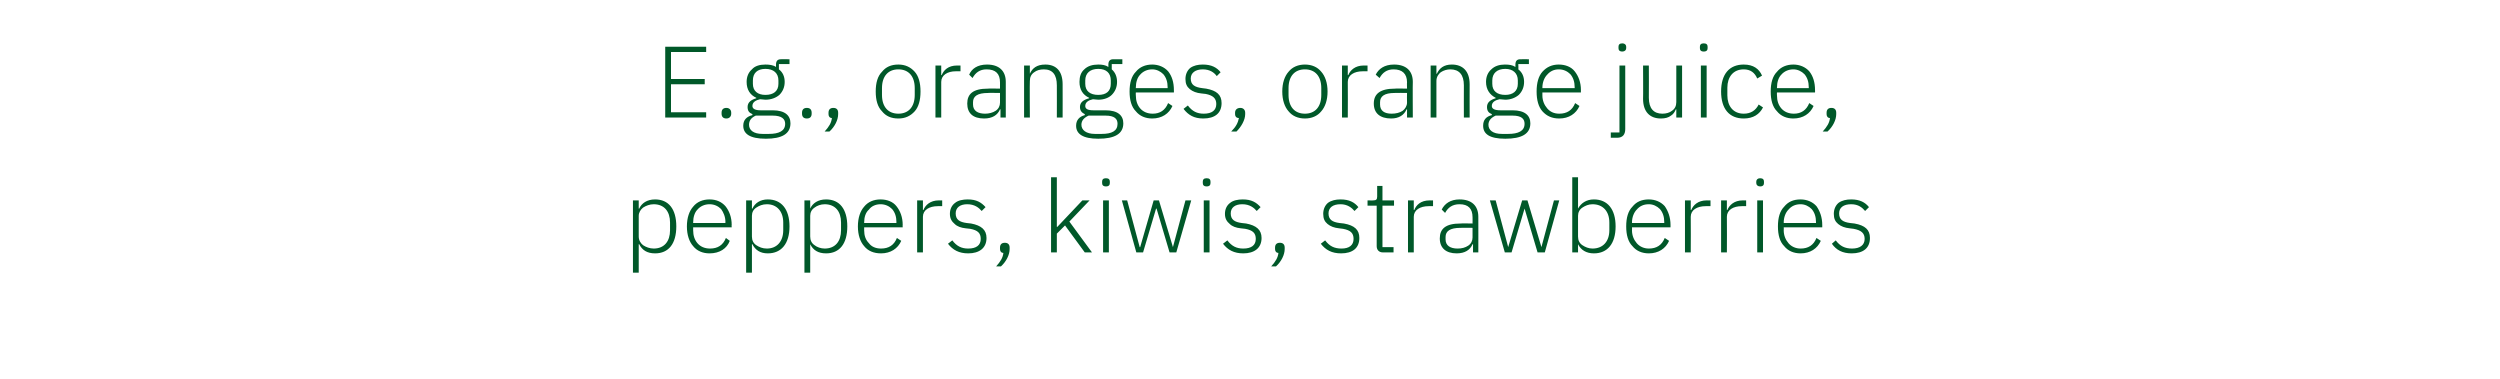 <?xml version="1.0" standalone="no"?><!DOCTYPE svg PUBLIC "-//W3C//DTD SVG 1.1//EN" "http://www.w3.org/Graphics/SVG/1.1/DTD/svg11.dtd"><svg xmlns="http://www.w3.org/2000/svg" version="1.1" width="519px" height="78.6px" viewBox="0 -8 519 78.6" style="top:-8px">  <desc>E.g., oranges, orange juice, peppers, kiwis, strawberries</desc>  <defs/>  <g id="Polygon169490">    <path d="M 131.4 48.6 L 132.6 48.6 L 132.6 42.7 C 132.6 42.7 132.71 42.66 132.7 42.7 C 133.3 43.9 134.3 44.6 136 44.6 C 138.8 44.6 140.4 42.6 140.4 39 C 140.4 35.4 138.8 33.4 136 33.4 C 134.3 33.4 133.2 34.2 132.7 35.3 C 132.71 35.35 132.6 35.3 132.6 35.3 L 132.6 33.6 L 131.4 33.6 L 131.4 48.6 Z M 133.5 42.9 C 133 42.5 132.6 41.9 132.6 41.1 C 132.6 41.1 132.6 36.8 132.6 36.8 C 132.6 36.1 133 35.5 133.5 35.1 C 134.1 34.7 134.9 34.4 135.7 34.4 C 137.9 34.4 139.1 35.9 139.1 38.2 C 139.1 38.2 139.1 39.8 139.1 39.8 C 139.1 42.1 137.9 43.6 135.7 43.6 C 134.9 43.6 134.1 43.3 133.5 42.9 Z M 151.5 42 C 151.5 42 150.7 41.4 150.7 41.4 C 150.1 42.9 149 43.6 147.4 43.6 C 146.3 43.6 145.4 43.2 144.8 42.5 C 144.2 41.8 143.9 40.9 143.9 39.8 C 143.9 39.76 143.9 39.2 143.9 39.2 L 151.9 39.2 C 151.9 39.2 151.86 38.67 151.9 38.7 C 151.9 37.1 151.4 35.8 150.6 34.8 C 149.8 33.9 148.7 33.4 147.3 33.4 C 145.9 33.4 144.7 33.9 143.9 34.9 C 143.1 35.8 142.6 37.2 142.6 39 C 142.6 40.8 143.1 42.2 143.9 43.1 C 144.7 44.1 145.9 44.6 147.3 44.6 C 149.4 44.6 150.9 43.6 151.5 42 Z M 149.7 35.4 C 150.2 36.1 150.6 37 150.6 38.1 C 150.56 38.14 150.6 38.3 150.6 38.3 L 143.9 38.3 C 143.9 38.3 143.9 38.21 143.9 38.2 C 143.9 37.1 144.2 36.1 144.8 35.5 C 145.4 34.8 146.3 34.4 147.3 34.4 C 148.3 34.4 149.1 34.8 149.7 35.4 Z M 154.9 48.6 L 156.1 48.6 L 156.1 42.7 C 156.1 42.7 156.16 42.66 156.2 42.7 C 156.8 43.9 157.8 44.6 159.4 44.6 C 162.2 44.6 163.9 42.6 163.9 39 C 163.9 35.4 162.2 33.4 159.4 33.4 C 157.8 33.4 156.7 34.2 156.2 35.3 C 156.16 35.35 156.1 35.3 156.1 35.3 L 156.1 33.6 L 154.9 33.6 L 154.9 48.6 Z M 157 42.9 C 156.4 42.5 156.1 41.9 156.1 41.1 C 156.1 41.1 156.1 36.8 156.1 36.8 C 156.1 36.1 156.4 35.5 157 35.1 C 157.6 34.7 158.3 34.4 159.2 34.4 C 161.3 34.4 162.6 35.9 162.6 38.2 C 162.6 38.2 162.6 39.8 162.6 39.8 C 162.6 42.1 161.3 43.6 159.2 43.6 C 158.3 43.6 157.6 43.3 157 42.9 Z M 167 48.6 L 168.2 48.6 L 168.2 42.7 C 168.2 42.7 168.22 42.66 168.2 42.7 C 168.8 43.9 169.8 44.6 171.5 44.6 C 174.3 44.6 175.9 42.6 175.9 39 C 175.9 35.4 174.3 33.4 171.5 33.4 C 169.8 33.4 168.7 34.2 168.2 35.3 C 168.22 35.35 168.2 35.3 168.2 35.3 L 168.2 33.6 L 167 33.6 L 167 48.6 Z M 169.1 42.9 C 168.5 42.5 168.2 41.9 168.2 41.1 C 168.2 41.1 168.2 36.8 168.2 36.8 C 168.2 36.1 168.5 35.5 169.1 35.1 C 169.6 34.7 170.4 34.4 171.2 34.4 C 173.4 34.4 174.6 35.9 174.6 38.2 C 174.6 38.2 174.6 39.8 174.6 39.8 C 174.6 42.1 173.4 43.6 171.2 43.6 C 170.4 43.6 169.6 43.3 169.1 42.9 Z M 187.1 42 C 187.1 42 186.2 41.4 186.2 41.4 C 185.6 42.9 184.5 43.6 182.9 43.6 C 181.8 43.6 180.9 43.2 180.4 42.5 C 179.7 41.8 179.4 40.9 179.4 39.8 C 179.41 39.76 179.4 39.2 179.4 39.2 L 187.4 39.2 C 187.4 39.2 187.37 38.67 187.4 38.7 C 187.4 37.1 186.9 35.8 186.1 34.8 C 185.4 33.9 184.2 33.4 182.8 33.4 C 181.4 33.4 180.2 33.9 179.4 34.9 C 178.6 35.8 178.1 37.2 178.1 39 C 178.1 40.8 178.6 42.2 179.4 43.1 C 180.2 44.1 181.4 44.6 182.9 44.6 C 184.9 44.6 186.4 43.6 187.1 42 Z M 185.2 35.4 C 185.8 36.1 186.1 37 186.1 38.1 C 186.07 38.14 186.1 38.3 186.1 38.3 L 179.4 38.3 C 179.4 38.3 179.41 38.21 179.4 38.2 C 179.4 37.1 179.7 36.1 180.4 35.5 C 180.9 34.8 181.8 34.4 182.8 34.4 C 183.8 34.4 184.6 34.8 185.2 35.4 Z M 191.6 44.4 C 191.6 44.4 191.61 37.03 191.6 37 C 191.6 35.6 192.9 34.8 194.7 34.8 C 194.68 34.8 195.6 34.8 195.6 34.8 L 195.6 33.6 C 195.6 33.6 194.91 33.63 194.9 33.6 C 193.1 33.6 192.1 34.6 191.7 35.6 C 191.69 35.56 191.6 35.6 191.6 35.6 L 191.6 33.6 L 190.4 33.6 L 190.4 44.4 L 191.6 44.4 Z M 204.8 41.4 C 204.8 39.7 203.7 38.8 201.6 38.4 C 201.6 38.4 200.7 38.3 200.7 38.3 C 199.2 38.1 198.4 37.6 198.4 36.3 C 198.4 35.1 199.3 34.4 200.8 34.4 C 202.3 34.4 203.2 35.1 203.8 35.8 C 203.8 35.8 204.6 35 204.6 35 C 203.7 34 202.7 33.4 200.9 33.4 C 199.9 33.4 198.9 33.6 198.3 34.1 C 197.6 34.6 197.2 35.4 197.2 36.4 C 197.2 37.4 197.6 38 198.2 38.5 C 198.7 39 199.5 39.3 200.5 39.4 C 200.5 39.4 201.4 39.5 201.4 39.5 C 203 39.8 203.6 40.4 203.6 41.6 C 203.6 42.9 202.7 43.6 201 43.6 C 199.6 43.6 198.6 43.1 197.7 41.9 C 197.7 41.9 196.8 42.6 196.8 42.6 C 197.8 43.9 199.1 44.6 201 44.6 C 203.3 44.6 204.8 43.5 204.8 41.4 Z M 207.6 43.4 C 207.6 43.4 207.6 43.7 207.6 43.7 C 207.6 44.1 207.8 44.5 208.3 44.5 C 208.2 45.5 207.7 46.3 206.8 47.3 C 206.8 47.3 207.8 47.3 207.8 47.3 C 208.9 46.3 209.6 44.9 209.6 43.7 C 209.6 43.7 209.6 43.4 209.6 43.4 C 209.6 42.8 209.3 42.4 208.6 42.4 C 207.9 42.4 207.6 42.8 207.6 43.4 Z M 218.2 44.4 L 219.4 44.4 L 219.4 40.5 L 221.1 38.8 L 225.2 44.4 L 226.7 44.4 L 222 38 L 226.2 33.6 L 224.7 33.6 L 221.2 37.3 L 219.5 39.1 L 219.4 39.1 L 219.4 28.8 L 218.2 28.8 L 218.2 44.4 Z M 230.4 30 C 230.4 30 230.4 29.7 230.4 29.7 C 230.4 29.3 230.2 29 229.6 29 C 229 29 228.8 29.3 228.8 29.7 C 228.8 29.7 228.8 30 228.8 30 C 228.8 30.4 229 30.7 229.6 30.7 C 230.2 30.7 230.4 30.4 230.4 30 Z M 229 44.4 L 230.2 44.4 L 230.2 33.6 L 229 33.6 L 229 44.4 Z M 235.9 44.4 L 237.3 44.4 L 240 35.3 L 240.1 35.3 L 242.8 44.4 L 244.2 44.4 L 247.3 33.6 L 246.1 33.6 L 243.5 43.3 L 243.5 43.3 L 240.6 33.6 L 239.5 33.6 L 236.7 43.3 L 236.6 43.3 L 234 33.6 L 232.9 33.6 L 235.9 44.4 Z M 251.3 30 C 251.3 30 251.3 29.7 251.3 29.7 C 251.3 29.3 251.1 29 250.5 29 C 249.9 29 249.7 29.3 249.7 29.7 C 249.7 29.7 249.7 30 249.7 30 C 249.7 30.4 249.9 30.7 250.5 30.7 C 251.1 30.7 251.3 30.4 251.3 30 Z M 249.9 44.4 L 251.1 44.4 L 251.1 33.6 L 249.9 33.6 L 249.9 44.4 Z M 261.9 41.4 C 261.9 39.7 260.8 38.8 258.7 38.4 C 258.7 38.4 257.8 38.3 257.8 38.3 C 256.3 38.1 255.5 37.6 255.5 36.3 C 255.5 35.1 256.4 34.4 257.9 34.4 C 259.4 34.4 260.3 35.1 260.9 35.8 C 260.9 35.8 261.7 35 261.7 35 C 260.8 34 259.8 33.4 258 33.4 C 257 33.4 256 33.6 255.4 34.1 C 254.7 34.6 254.3 35.4 254.3 36.4 C 254.3 37.4 254.7 38 255.3 38.5 C 255.8 39 256.6 39.3 257.6 39.4 C 257.6 39.4 258.5 39.5 258.5 39.5 C 260.1 39.8 260.7 40.4 260.7 41.6 C 260.7 42.9 259.8 43.6 258.1 43.6 C 256.7 43.6 255.7 43.1 254.8 41.9 C 254.8 41.9 253.9 42.6 253.9 42.6 C 254.9 43.9 256.2 44.6 258.1 44.6 C 260.4 44.6 261.9 43.5 261.9 41.4 Z M 264.7 43.4 C 264.7 43.4 264.7 43.7 264.7 43.7 C 264.7 44.1 264.9 44.5 265.4 44.5 C 265.3 45.5 264.8 46.3 263.9 47.3 C 263.9 47.3 264.9 47.3 264.9 47.3 C 266 46.3 266.7 44.9 266.7 43.7 C 266.7 43.7 266.7 43.4 266.7 43.4 C 266.7 42.8 266.4 42.4 265.7 42.4 C 265 42.4 264.7 42.8 264.7 43.4 Z M 282.2 41.4 C 282.2 39.7 281.2 38.8 279 38.4 C 279 38.4 278.1 38.3 278.1 38.3 C 276.6 38.1 275.8 37.6 275.8 36.3 C 275.8 35.1 276.7 34.4 278.3 34.4 C 279.7 34.4 280.6 35.1 281.2 35.8 C 281.2 35.8 282 35 282 35 C 281.2 34 280.1 33.4 278.3 33.4 C 277.3 33.4 276.4 33.6 275.7 34.1 C 275.1 34.6 274.7 35.4 274.7 36.4 C 274.7 37.4 275 38 275.6 38.5 C 276.2 39 277 39.3 278 39.4 C 278 39.4 278.8 39.5 278.8 39.5 C 280.4 39.8 281 40.4 281 41.6 C 281 42.9 280.1 43.6 278.5 43.6 C 277 43.6 276 43.1 275.1 41.9 C 275.1 41.9 274.2 42.6 274.2 42.6 C 275.2 43.9 276.5 44.6 278.4 44.6 C 280.8 44.6 282.2 43.5 282.2 41.4 Z M 289.3 44.4 L 289.3 43.3 L 287 43.3 L 287 34.7 L 289.4 34.7 L 289.4 33.6 L 287 33.6 L 287 30.6 L 285.9 30.6 C 285.9 30.6 285.9 32.81 285.9 32.8 C 285.9 33.4 285.7 33.6 285.1 33.6 C 285.14 33.63 283.9 33.6 283.9 33.6 L 283.9 34.7 L 285.8 34.7 C 285.8 34.7 285.79 43.06 285.8 43.1 C 285.8 43.9 286.3 44.4 287.1 44.4 C 287.12 44.38 289.3 44.4 289.3 44.4 Z M 293.5 44.4 C 293.5 44.4 293.5 37.03 293.5 37 C 293.5 35.6 294.8 34.8 296.6 34.8 C 296.57 34.8 297.5 34.8 297.5 34.8 L 297.5 33.6 C 297.5 33.6 296.8 33.63 296.8 33.6 C 294.9 33.6 294 34.6 293.6 35.6 C 293.58 35.56 293.5 35.6 293.5 35.6 L 293.5 33.6 L 292.3 33.6 L 292.3 44.4 L 293.5 44.4 Z M 306.9 37 C 306.92 36.97 306.9 44.4 306.9 44.4 L 305.8 44.4 L 305.8 42.7 C 305.8 42.7 305.68 42.68 305.7 42.7 C 305.2 43.9 304.1 44.6 302.4 44.6 C 300.2 44.6 298.9 43.5 298.9 41.5 C 298.9 39.5 300.1 38.4 303.2 38.4 C 303.24 38.35 305.7 38.4 305.7 38.4 C 305.7 38.4 305.72 37.09 305.7 37.1 C 305.7 35.3 304.8 34.4 303 34.4 C 301.5 34.4 300.6 35.1 300 36.2 C 300 36.2 299.3 35.5 299.3 35.5 C 299.9 34.3 301.1 33.4 303 33.4 C 305.5 33.4 306.9 34.7 306.9 37 Z M 305.7 39.3 C 305.7 39.3 303.2 39.26 303.2 39.3 C 301 39.3 300.1 40 300.1 41.2 C 300.1 41.2 300.1 41.7 300.1 41.7 C 300.1 43 301.1 43.6 302.6 43.6 C 303.5 43.6 304.2 43.4 304.8 43 C 305.4 42.6 305.7 42 305.7 41.3 C 305.72 41.25 305.7 39.3 305.7 39.3 Z M 312.4 44.4 L 313.8 44.4 L 316.5 35.3 L 316.5 35.3 L 319.2 44.4 L 320.7 44.4 L 323.7 33.6 L 322.6 33.6 L 320 43.3 L 320 43.3 L 317.1 33.6 L 316 33.6 L 313.1 43.3 L 313.1 43.3 L 310.5 33.6 L 309.3 33.6 L 312.4 44.4 Z M 326.4 44.4 L 327.6 44.4 L 327.6 42.7 C 327.6 42.7 327.65 42.66 327.6 42.7 C 328.2 43.9 329.3 44.6 330.9 44.6 C 333.7 44.6 335.4 42.6 335.4 39 C 335.4 35.4 333.7 33.4 330.9 33.4 C 329.3 33.4 328.2 34.2 327.6 35.3 C 327.65 35.35 327.6 35.3 327.6 35.3 L 327.6 28.8 L 326.4 28.8 L 326.4 44.4 Z M 328.5 42.9 C 327.9 42.5 327.6 41.9 327.6 41.1 C 327.6 41.1 327.6 36.8 327.6 36.8 C 327.6 36.1 327.9 35.5 328.5 35.1 C 329.1 34.7 329.8 34.4 330.6 34.4 C 332.8 34.4 334.1 35.9 334.1 38.2 C 334.1 38.2 334.1 39.8 334.1 39.8 C 334.1 42.1 332.8 43.6 330.6 43.6 C 329.8 43.6 329.1 43.3 328.5 42.9 Z M 346.5 42 C 346.5 42 345.6 41.4 345.6 41.4 C 345 42.9 343.9 43.6 342.3 43.6 C 341.3 43.6 340.4 43.2 339.8 42.5 C 339.2 41.8 338.8 40.9 338.8 39.8 C 338.84 39.76 338.8 39.2 338.8 39.2 L 346.8 39.2 C 346.8 39.2 346.8 38.67 346.8 38.7 C 346.8 37.1 346.3 35.8 345.6 34.8 C 344.8 33.9 343.6 33.4 342.3 33.4 C 340.8 33.4 339.7 33.9 338.9 34.9 C 338 35.8 337.6 37.2 337.6 39 C 337.6 40.8 338 42.2 338.9 43.1 C 339.7 44.1 340.9 44.6 342.3 44.6 C 344.3 44.6 345.8 43.6 346.5 42 Z M 344.6 35.4 C 345.2 36.1 345.5 37 345.5 38.1 C 345.5 38.14 345.5 38.3 345.5 38.3 L 338.8 38.3 C 338.8 38.3 338.84 38.21 338.8 38.2 C 338.8 37.1 339.2 36.1 339.8 35.5 C 340.4 34.8 341.2 34.4 342.3 34.4 C 343.2 34.4 344 34.8 344.6 35.4 Z M 351 44.4 C 351 44.4 351.04 37.03 351 37 C 351 35.6 352.3 34.8 354.1 34.8 C 354.11 34.8 355.1 34.8 355.1 34.8 L 355.1 33.6 C 355.1 33.6 354.34 33.63 354.3 33.6 C 352.5 33.6 351.5 34.6 351.1 35.6 C 351.12 35.56 351 35.6 351 35.6 L 351 33.6 L 349.8 33.6 L 349.8 44.4 L 351 44.4 Z M 358.5 44.4 C 358.5 44.4 358.54 37.03 358.5 37 C 358.5 35.6 359.8 34.8 361.6 34.8 C 361.6 34.8 362.5 34.8 362.5 34.8 L 362.5 33.6 C 362.5 33.6 361.83 33.63 361.8 33.6 C 360 33.6 359 34.6 358.6 35.6 C 358.62 35.56 358.5 35.6 358.5 35.6 L 358.5 33.6 L 357.3 33.6 L 357.3 44.4 L 358.5 44.4 Z M 366.2 30 C 366.2 30 366.2 29.7 366.2 29.7 C 366.2 29.3 366 29 365.4 29 C 364.9 29 364.6 29.3 364.6 29.7 C 364.6 29.7 364.6 30 364.6 30 C 364.6 30.4 364.9 30.7 365.4 30.7 C 366 30.7 366.2 30.4 366.2 30 Z M 364.8 44.4 L 366 44.4 L 366 33.6 L 364.8 33.6 L 364.8 44.4 Z M 378 42 C 378 42 377.1 41.4 377.1 41.4 C 376.5 42.9 375.4 43.6 373.8 43.6 C 372.8 43.6 371.9 43.2 371.3 42.5 C 370.7 41.8 370.3 40.9 370.3 39.8 C 370.34 39.76 370.3 39.2 370.3 39.2 L 378.3 39.2 C 378.3 39.2 378.3 38.67 378.3 38.7 C 378.3 37.1 377.8 35.8 377.1 34.8 C 376.3 33.9 375.1 33.4 373.8 33.4 C 372.3 33.4 371.2 33.9 370.4 34.9 C 369.5 35.8 369.1 37.2 369.1 39 C 369.1 40.8 369.5 42.2 370.4 43.1 C 371.2 44.1 372.4 44.6 373.8 44.6 C 375.8 44.6 377.3 43.6 378 42 Z M 376.1 35.4 C 376.7 36.1 377 37 377 38.1 C 377 38.14 377 38.3 377 38.3 L 370.3 38.3 C 370.3 38.3 370.34 38.21 370.3 38.2 C 370.3 37.1 370.7 36.1 371.3 35.5 C 371.9 34.8 372.7 34.4 373.8 34.4 C 374.7 34.4 375.5 34.8 376.1 35.4 Z M 388.2 41.4 C 388.2 39.7 387.2 38.8 385 38.4 C 385 38.4 384.1 38.3 384.1 38.3 C 382.6 38.1 381.8 37.6 381.8 36.3 C 381.8 35.1 382.7 34.4 384.3 34.4 C 385.8 34.4 386.6 35.1 387.2 35.8 C 387.2 35.8 388 35 388 35 C 387.2 34 386.1 33.4 384.3 33.4 C 383.3 33.4 382.4 33.6 381.7 34.1 C 381.1 34.6 380.7 35.4 380.7 36.4 C 380.7 37.4 381 38 381.6 38.5 C 382.2 39 383 39.3 384 39.4 C 384 39.4 384.8 39.5 384.8 39.5 C 386.4 39.8 387.1 40.4 387.1 41.6 C 387.1 42.9 386.1 43.6 384.5 43.6 C 383 43.6 382 43.1 381.1 41.9 C 381.1 41.9 380.3 42.6 380.3 42.6 C 381.2 43.9 382.5 44.6 384.4 44.6 C 386.8 44.6 388.2 43.5 388.2 41.4 Z " stroke="none" fill="#005829"/>  </g>  <g id="Polygon169489">    <path d="M 146.6 16.4 L 146.6 15.3 L 139.3 15.3 L 139.3 9.5 L 146.3 9.5 L 146.3 8.4 L 139.3 8.4 L 139.3 2.8 L 146.6 2.8 L 146.6 1.7 L 138.1 1.7 L 138.1 16.4 L 146.6 16.4 Z M 151.8 15.6 C 151.8 15.6 151.8 15.4 151.8 15.4 C 151.8 14.8 151.4 14.4 150.8 14.4 C 150.1 14.4 149.8 14.8 149.8 15.4 C 149.8 15.4 149.8 15.6 149.8 15.6 C 149.8 16.2 150.1 16.6 150.8 16.6 C 151.4 16.6 151.8 16.2 151.8 15.6 Z M 160.4 14.9 C 160.4 14.9 157.9 14.9 157.9 14.9 C 156.8 14.9 156.2 14.6 156.2 14 C 156.2 13.2 156.9 12.8 157.8 12.6 C 158.2 12.6 158.5 12.7 158.9 12.7 C 160.1 12.7 161.1 12.3 161.8 11.7 C 162.5 11 162.9 10.1 162.9 9 C 162.9 7.9 162.5 7 161.7 6.4 C 161.72 6.36 161.7 5.3 161.7 5.3 L 163.9 5.3 L 163.9 4.3 C 163.9 4.3 162.05 4.28 162.1 4.3 C 161.4 4.3 161.1 4.7 161.1 5.4 C 161.1 5.4 161.1 5.9 161.1 5.9 C 160.5 5.5 159.7 5.4 158.9 5.4 C 157.7 5.4 156.7 5.7 156.1 6.4 C 155.4 7 155 7.9 155 9 C 155 10.6 155.7 11.7 157 12.3 C 157 12.3 157 12.4 157 12.4 C 156 12.7 155.2 13.2 155.2 14.2 C 155.2 15 155.5 15.4 156.2 15.7 C 156.2 15.7 156.2 15.9 156.2 15.9 C 155 16.2 154.3 16.9 154.3 18.1 C 154.3 19.8 155.7 20.8 159 20.8 C 162.3 20.8 164.1 19.8 164.1 17.6 C 164.1 16 163 14.9 160.4 14.9 Z M 159.6 19.8 C 159.6 19.8 158.3 19.8 158.3 19.8 C 156.4 19.8 155.5 19 155.5 17.9 C 155.5 17 156 16.4 156.9 16 C 156.9 16 160.4 16 160.4 16 C 162.3 16 163 16.7 163 17.7 C 163 19.2 161.7 19.8 159.6 19.8 Z M 156.3 9.4 C 156.3 9.4 156.3 8.7 156.3 8.7 C 156.3 7.2 157.2 6.3 158.9 6.3 C 160.6 6.3 161.6 7.2 161.6 8.7 C 161.6 8.7 161.6 9.4 161.6 9.4 C 161.6 10.9 160.6 11.7 158.9 11.7 C 157.3 11.7 156.3 10.9 156.3 9.4 Z M 168.5 15.6 C 168.5 15.6 168.5 15.4 168.5 15.4 C 168.5 14.8 168.2 14.4 167.5 14.4 C 166.8 14.4 166.5 14.8 166.5 15.4 C 166.5 15.4 166.5 15.6 166.5 15.6 C 166.5 16.2 166.8 16.6 167.5 16.6 C 168.2 16.6 168.5 16.2 168.5 15.6 Z M 172 15.4 C 172 15.4 172 15.7 172 15.7 C 172 16.1 172.2 16.5 172.7 16.5 C 172.6 17.5 172.1 18.3 171.2 19.3 C 171.2 19.3 172.2 19.3 172.2 19.3 C 173.3 18.3 174 16.9 174 15.7 C 174 15.7 174 15.4 174 15.4 C 174 14.8 173.7 14.4 173 14.4 C 172.3 14.4 172 14.8 172 15.4 Z M 189.9 15.1 C 190.7 14.2 191.1 12.8 191.1 11 C 191.1 9.2 190.7 7.8 189.9 6.9 C 189 5.9 187.9 5.4 186.5 5.4 C 185 5.4 183.9 5.9 183.1 6.9 C 182.2 7.8 181.8 9.2 181.8 11 C 181.8 12.8 182.2 14.2 183.1 15.1 C 183.9 16.1 185 16.6 186.5 16.6 C 187.9 16.6 189 16.1 189.9 15.1 Z M 183.1 11.7 C 183.1 11.7 183.1 10.3 183.1 10.3 C 183.1 7.8 184.4 6.4 186.5 6.4 C 188.6 6.4 189.9 7.8 189.9 10.3 C 189.9 10.3 189.9 11.7 189.9 11.7 C 189.9 14.2 188.6 15.6 186.5 15.6 C 184.4 15.6 183.1 14.2 183.1 11.7 Z M 195.4 16.4 C 195.4 16.4 195.38 9.03 195.4 9 C 195.4 7.6 196.7 6.8 198.4 6.8 C 198.44 6.8 199.4 6.8 199.4 6.8 L 199.4 5.6 C 199.4 5.6 198.68 5.63 198.7 5.6 C 196.8 5.6 195.9 6.6 195.5 7.6 C 195.46 7.56 195.4 7.6 195.4 7.6 L 195.4 5.6 L 194.2 5.6 L 194.2 16.4 L 195.4 16.4 Z M 208.8 9 C 208.8 8.97 208.8 16.4 208.8 16.4 L 207.7 16.4 L 207.7 14.7 C 207.7 14.7 207.56 14.68 207.6 14.7 C 207.1 15.9 206 16.6 204.3 16.6 C 202 16.6 200.8 15.5 200.8 13.5 C 200.8 11.5 202 10.4 205.1 10.4 C 205.12 10.35 207.6 10.4 207.6 10.4 C 207.6 10.4 207.6 9.09 207.6 9.1 C 207.6 7.3 206.7 6.4 204.8 6.4 C 203.4 6.4 202.5 7.1 201.9 8.2 C 201.9 8.2 201.2 7.5 201.2 7.5 C 201.7 6.3 202.9 5.4 204.9 5.4 C 207.4 5.4 208.8 6.7 208.8 9 Z M 207.6 11.3 C 207.6 11.3 205.08 11.26 205.1 11.3 C 202.9 11.3 202 12 202 13.2 C 202 13.2 202 13.7 202 13.7 C 202 15 203 15.6 204.5 15.6 C 205.3 15.6 206.1 15.4 206.7 15 C 207.3 14.6 207.6 14 207.6 13.3 C 207.6 13.25 207.6 11.3 207.6 11.3 Z M 213.8 16.4 C 213.8 16.4 213.75 8.82 213.8 8.8 C 213.8 8 214.1 7.4 214.7 7 C 215.2 6.6 215.9 6.4 216.7 6.4 C 218.5 6.4 219.4 7.5 219.4 9.7 C 219.42 9.68 219.4 16.4 219.4 16.4 L 220.6 16.4 C 220.6 16.4 220.62 9.47 220.6 9.5 C 220.6 6.8 219.3 5.4 217 5.4 C 215.2 5.4 214.3 6.2 213.8 7.3 C 213.82 7.33 213.8 7.3 213.8 7.3 L 213.8 5.6 L 212.6 5.6 L 212.6 16.4 L 213.8 16.4 Z M 229.5 14.9 C 229.5 14.9 227 14.9 227 14.9 C 225.8 14.9 225.3 14.6 225.3 14 C 225.3 13.2 226 12.8 226.9 12.6 C 227.2 12.6 227.6 12.7 228 12.7 C 229.2 12.7 230.2 12.3 230.8 11.7 C 231.5 11 231.9 10.1 231.9 9 C 231.9 7.9 231.5 7 230.8 6.4 C 230.78 6.36 230.8 5.3 230.8 5.3 L 233 5.3 L 233 4.3 C 233 4.3 231.12 4.28 231.1 4.3 C 230.4 4.3 230.1 4.7 230.1 5.4 C 230.1 5.4 230.1 5.9 230.1 5.9 C 229.5 5.5 228.8 5.4 228 5.4 C 226.8 5.4 225.8 5.7 225.1 6.4 C 224.4 7 224.1 7.9 224.1 9 C 224.1 10.6 224.8 11.7 226.1 12.3 C 226.1 12.3 226.1 12.4 226.1 12.4 C 225 12.7 224.2 13.2 224.2 14.2 C 224.2 15 224.6 15.4 225.2 15.7 C 225.2 15.7 225.2 15.9 225.2 15.9 C 224.1 16.2 223.4 16.9 223.4 18.1 C 223.4 19.8 224.8 20.8 228 20.8 C 231.4 20.8 233.2 19.8 233.2 17.6 C 233.2 16 232.1 14.9 229.5 14.9 Z M 228.7 19.8 C 228.7 19.8 227.3 19.8 227.3 19.8 C 225.5 19.8 224.5 19 224.5 17.9 C 224.5 17 225.1 16.4 226 16 C 226 16 229.5 16 229.5 16 C 231.4 16 232 16.7 232 17.7 C 232 19.2 230.8 19.8 228.7 19.8 Z M 225.3 9.4 C 225.3 9.4 225.3 8.7 225.3 8.7 C 225.3 7.2 226.3 6.3 228 6.3 C 229.7 6.3 230.6 7.2 230.6 8.7 C 230.6 8.7 230.6 9.4 230.6 9.4 C 230.6 10.9 229.7 11.7 228 11.7 C 226.3 11.7 225.3 10.9 225.3 9.4 Z M 243.4 14 C 243.4 14 242.5 13.4 242.5 13.4 C 241.9 14.9 240.8 15.6 239.3 15.6 C 238.2 15.6 237.3 15.2 236.7 14.5 C 236.1 13.8 235.8 12.9 235.8 11.8 C 235.76 11.76 235.8 11.2 235.8 11.2 L 243.7 11.2 C 243.7 11.2 243.72 10.67 243.7 10.7 C 243.7 9.1 243.3 7.8 242.5 6.8 C 241.7 5.9 240.5 5.4 239.2 5.4 C 237.8 5.4 236.6 5.9 235.8 6.9 C 234.9 7.8 234.5 9.2 234.5 11 C 234.5 12.8 234.9 14.2 235.8 15.1 C 236.6 16.1 237.8 16.6 239.2 16.6 C 241.2 16.6 242.7 15.6 243.4 14 Z M 241.5 7.4 C 242.1 8.1 242.4 9 242.4 10.1 C 242.42 10.14 242.4 10.3 242.4 10.3 L 235.8 10.3 C 235.8 10.3 235.76 10.21 235.8 10.2 C 235.8 9.1 236.1 8.1 236.7 7.5 C 237.3 6.8 238.2 6.4 239.2 6.4 C 240.1 6.4 240.9 6.8 241.5 7.4 Z M 253.6 13.4 C 253.6 11.7 252.6 10.8 250.4 10.4 C 250.4 10.4 249.6 10.3 249.6 10.3 C 248 10.1 247.2 9.6 247.2 8.3 C 247.2 7.1 248.2 6.4 249.7 6.4 C 251.2 6.4 252.1 7.1 252.6 7.8 C 252.6 7.8 253.4 7 253.4 7 C 252.6 6 251.5 5.4 249.7 5.4 C 248.7 5.4 247.8 5.6 247.1 6.1 C 246.5 6.6 246.1 7.4 246.1 8.4 C 246.1 9.4 246.4 10 247 10.5 C 247.6 11 248.4 11.3 249.4 11.4 C 249.4 11.4 250.3 11.5 250.3 11.5 C 251.8 11.8 252.5 12.4 252.5 13.6 C 252.5 14.9 251.6 15.6 249.9 15.6 C 248.5 15.6 247.5 15.1 246.6 13.9 C 246.6 13.9 245.7 14.6 245.7 14.6 C 246.7 15.9 247.9 16.6 249.8 16.6 C 252.2 16.6 253.6 15.5 253.6 13.4 Z M 256.4 15.4 C 256.4 15.4 256.4 15.7 256.4 15.7 C 256.4 16.1 256.6 16.5 257.2 16.5 C 257 17.5 256.6 18.3 255.6 19.3 C 255.6 19.3 256.7 19.3 256.7 19.3 C 257.7 18.3 258.5 16.9 258.5 15.7 C 258.5 15.7 258.5 15.4 258.5 15.4 C 258.5 14.8 258.1 14.4 257.5 14.4 C 256.8 14.4 256.4 14.8 256.4 15.4 Z M 274.3 15.1 C 275.1 14.2 275.6 12.8 275.6 11 C 275.6 9.2 275.1 7.8 274.3 6.9 C 273.5 5.9 272.3 5.4 270.9 5.4 C 269.5 5.4 268.3 5.9 267.5 6.9 C 266.7 7.8 266.2 9.2 266.2 11 C 266.2 12.8 266.7 14.2 267.5 15.1 C 268.3 16.1 269.5 16.6 270.9 16.6 C 272.3 16.6 273.5 16.1 274.3 15.1 Z M 267.5 11.7 C 267.5 11.7 267.5 10.3 267.5 10.3 C 267.5 7.8 268.8 6.4 270.9 6.4 C 273 6.4 274.3 7.8 274.3 10.3 C 274.3 10.3 274.3 11.7 274.3 11.7 C 274.3 14.2 273 15.6 270.9 15.6 C 268.8 15.6 267.5 14.2 267.5 11.7 Z M 279.8 16.4 C 279.8 16.4 279.84 9.03 279.8 9 C 279.8 7.6 281.1 6.8 282.9 6.8 C 282.91 6.8 283.9 6.8 283.9 6.8 L 283.9 5.6 C 283.9 5.6 283.14 5.63 283.1 5.6 C 281.3 5.6 280.3 6.6 279.9 7.6 C 279.92 7.56 279.8 7.6 279.8 7.6 L 279.8 5.6 L 278.6 5.6 L 278.6 16.4 L 279.8 16.4 Z M 293.3 9 C 293.26 8.97 293.3 16.4 293.3 16.4 L 292.1 16.4 L 292.1 14.7 C 292.1 14.7 292.02 14.68 292 14.7 C 291.5 15.9 290.4 16.6 288.8 16.6 C 286.5 16.6 285.2 15.5 285.2 13.5 C 285.2 11.5 286.5 10.4 289.6 10.4 C 289.58 10.35 292.1 10.4 292.1 10.4 C 292.1 10.4 292.06 9.09 292.1 9.1 C 292.1 7.3 291.1 6.4 289.3 6.4 C 287.9 6.4 287 7.1 286.4 8.2 C 286.4 8.2 285.6 7.5 285.6 7.5 C 286.2 6.3 287.4 5.4 289.4 5.4 C 291.9 5.4 293.3 6.7 293.3 9 Z M 292.1 11.3 C 292.1 11.3 289.54 11.26 289.5 11.3 C 287.4 11.3 286.5 12 286.5 13.2 C 286.5 13.2 286.5 13.7 286.5 13.7 C 286.5 15 287.4 15.6 288.9 15.6 C 289.8 15.6 290.6 15.4 291.2 15 C 291.7 14.6 292.1 14 292.1 13.3 C 292.06 13.25 292.1 11.3 292.1 11.3 Z M 298.2 16.4 C 298.2 16.4 298.21 8.82 298.2 8.8 C 298.2 8 298.6 7.4 299.1 7 C 299.7 6.6 300.4 6.4 301.1 6.4 C 302.9 6.4 303.9 7.5 303.9 9.7 C 303.88 9.68 303.9 16.4 303.9 16.4 L 305.1 16.4 C 305.1 16.4 305.08 9.47 305.1 9.5 C 305.1 6.8 303.7 5.4 301.4 5.4 C 299.7 5.4 298.8 6.2 298.3 7.3 C 298.28 7.33 298.2 7.3 298.2 7.3 L 298.2 5.6 L 297 5.6 L 297 16.4 L 298.2 16.4 Z M 314 14.9 C 314 14.9 311.5 14.9 311.5 14.9 C 310.3 14.9 309.7 14.6 309.7 14 C 309.7 13.2 310.4 12.8 311.3 12.6 C 311.7 12.6 312.1 12.7 312.5 12.7 C 313.6 12.7 314.6 12.3 315.3 11.7 C 316 11 316.4 10.1 316.4 9 C 316.4 7.9 316 7 315.2 6.4 C 315.25 6.36 315.2 5.3 315.2 5.3 L 317.4 5.3 L 317.4 4.3 C 317.4 4.3 315.58 4.28 315.6 4.3 C 314.9 4.3 314.6 4.7 314.6 5.4 C 314.6 5.4 314.6 5.9 314.6 5.9 C 314 5.5 313.3 5.4 312.4 5.4 C 311.3 5.4 310.3 5.7 309.6 6.4 C 308.9 7 308.5 7.9 308.5 9 C 308.5 10.6 309.3 11.7 310.5 12.3 C 310.5 12.3 310.5 12.4 310.5 12.4 C 309.5 12.7 308.7 13.2 308.7 14.2 C 308.7 15 309 15.4 309.7 15.7 C 309.7 15.7 309.7 15.9 309.7 15.9 C 308.5 16.2 307.9 16.9 307.9 18.1 C 307.9 19.8 309.2 20.8 312.5 20.8 C 315.9 20.8 317.7 19.8 317.7 17.6 C 317.7 16 316.6 14.9 314 14.9 Z M 313.1 19.8 C 313.1 19.8 311.8 19.8 311.8 19.8 C 309.9 19.8 309 19 309 17.9 C 309 17 309.6 16.4 310.5 16 C 310.5 16 314 16 314 16 C 315.9 16 316.5 16.7 316.5 17.7 C 316.5 19.2 315.2 19.8 313.1 19.8 Z M 309.8 9.4 C 309.8 9.4 309.8 8.7 309.8 8.7 C 309.8 7.2 310.8 6.3 312.5 6.3 C 314.1 6.3 315.1 7.2 315.1 8.7 C 315.1 8.7 315.1 9.4 315.1 9.4 C 315.1 10.9 314.1 11.7 312.5 11.7 C 310.8 11.7 309.8 10.9 309.8 9.4 Z M 327.9 14 C 327.9 14 327 13.4 327 13.4 C 326.4 14.9 325.3 15.6 323.7 15.6 C 322.6 15.6 321.8 15.2 321.2 14.5 C 320.6 13.8 320.2 12.9 320.2 11.8 C 320.22 11.76 320.2 11.2 320.2 11.2 L 328.2 11.2 C 328.2 11.2 328.18 10.67 328.2 10.7 C 328.2 9.1 327.7 7.8 326.9 6.8 C 326.2 5.9 325 5.4 323.6 5.4 C 322.2 5.4 321.1 5.9 320.2 6.9 C 319.4 7.8 319 9.2 319 11 C 319 12.8 319.4 14.2 320.2 15.1 C 321.1 16.1 322.2 16.6 323.7 16.6 C 325.7 16.6 327.2 15.6 327.9 14 Z M 326 7.4 C 326.6 8.1 326.9 9 326.9 10.1 C 326.88 10.14 326.9 10.3 326.9 10.3 L 320.2 10.3 C 320.2 10.3 320.22 10.21 320.2 10.2 C 320.2 9.1 320.6 8.1 321.2 7.5 C 321.8 6.8 322.6 6.4 323.6 6.4 C 324.6 6.4 325.4 6.8 326 7.4 Z M 336.2 19.5 L 334.4 19.5 L 334.4 20.6 C 334.4 20.6 335.7 20.58 335.7 20.6 C 336.9 20.6 337.4 19.9 337.4 18.8 C 337.38 18.79 337.4 5.6 337.4 5.6 L 336.2 5.6 L 336.2 19.5 Z M 337.6 2 C 337.6 2 337.6 1.7 337.6 1.7 C 337.6 1.3 337.3 1 336.8 1 C 336.2 1 336 1.3 336 1.7 C 336 1.7 336 2 336 2 C 336 2.4 336.2 2.7 336.8 2.7 C 337.3 2.7 337.6 2.4 337.6 2 Z M 348 16.4 L 349.2 16.4 L 349.2 5.6 L 348 5.6 C 348 5.6 348 13.17 348 13.2 C 348 14 347.7 14.6 347.1 15 C 346.6 15.4 345.9 15.6 345.1 15.6 C 343.3 15.6 342.3 14.5 342.3 12.3 C 342.33 12.31 342.3 5.6 342.3 5.6 L 341.1 5.6 C 341.1 5.6 341.14 12.54 341.1 12.5 C 341.1 15.2 342.5 16.6 344.8 16.6 C 345.7 16.6 346.4 16.4 346.9 16 C 347.4 15.7 347.7 15.2 347.9 14.7 C 347.92 14.68 348 14.7 348 14.7 L 348 16.4 Z M 354.5 2 C 354.5 2 354.5 1.7 354.5 1.7 C 354.5 1.3 354.3 1 353.7 1 C 353.1 1 352.9 1.3 352.9 1.7 C 352.9 1.7 352.9 2 352.9 2 C 352.9 2.4 353.1 2.7 353.7 2.7 C 354.3 2.7 354.5 2.4 354.5 2 Z M 353.1 16.4 L 354.3 16.4 L 354.3 5.6 L 353.1 5.6 L 353.1 16.4 Z M 366 14.3 C 366 14.3 365.1 13.7 365.1 13.7 C 364.5 14.9 363.5 15.6 362 15.6 C 359.8 15.6 358.6 14 358.6 11.8 C 358.6 11.8 358.6 10.2 358.6 10.2 C 358.6 8 359.8 6.4 362 6.4 C 363.4 6.4 364.3 7.1 364.8 8.3 C 364.8 8.3 365.8 7.7 365.8 7.7 C 365.2 6.3 364 5.4 362 5.4 C 359 5.4 357.3 7.4 357.3 11 C 357.3 14.6 359 16.6 362 16.6 C 364 16.6 365.3 15.7 366 14.3 Z M 376.5 14 C 376.5 14 375.6 13.4 375.6 13.4 C 375 14.9 373.9 15.6 372.4 15.6 C 371.3 15.6 370.4 15.2 369.8 14.5 C 369.2 13.8 368.9 12.9 368.9 11.8 C 368.86 11.76 368.9 11.2 368.9 11.2 L 376.8 11.2 C 376.8 11.2 376.82 10.67 376.8 10.7 C 376.8 9.1 376.4 7.8 375.6 6.8 C 374.8 5.9 373.6 5.4 372.3 5.4 C 370.9 5.4 369.7 5.9 368.9 6.9 C 368 7.8 367.6 9.2 367.6 11 C 367.6 12.8 368 14.2 368.9 15.1 C 369.7 16.1 370.9 16.6 372.3 16.6 C 374.3 16.6 375.8 15.6 376.5 14 Z M 374.6 7.4 C 375.2 8.1 375.5 9 375.5 10.1 C 375.51 10.14 375.5 10.3 375.5 10.3 L 368.9 10.3 C 368.9 10.3 368.86 10.21 368.9 10.2 C 368.9 9.1 369.2 8.1 369.8 7.5 C 370.4 6.8 371.3 6.4 372.3 6.4 C 373.2 6.4 374 6.8 374.6 7.4 Z M 379.2 15.4 C 379.2 15.4 379.2 15.7 379.2 15.7 C 379.2 16.1 379.4 16.5 379.9 16.5 C 379.8 17.5 379.3 18.3 378.4 19.3 C 378.4 19.3 379.4 19.3 379.4 19.3 C 380.5 18.3 381.2 16.9 381.2 15.7 C 381.2 15.7 381.2 15.4 381.2 15.4 C 381.2 14.8 380.9 14.4 380.2 14.4 C 379.5 14.4 379.2 14.8 379.2 15.4 Z " stroke="none" fill="#005829"/>  </g></svg>